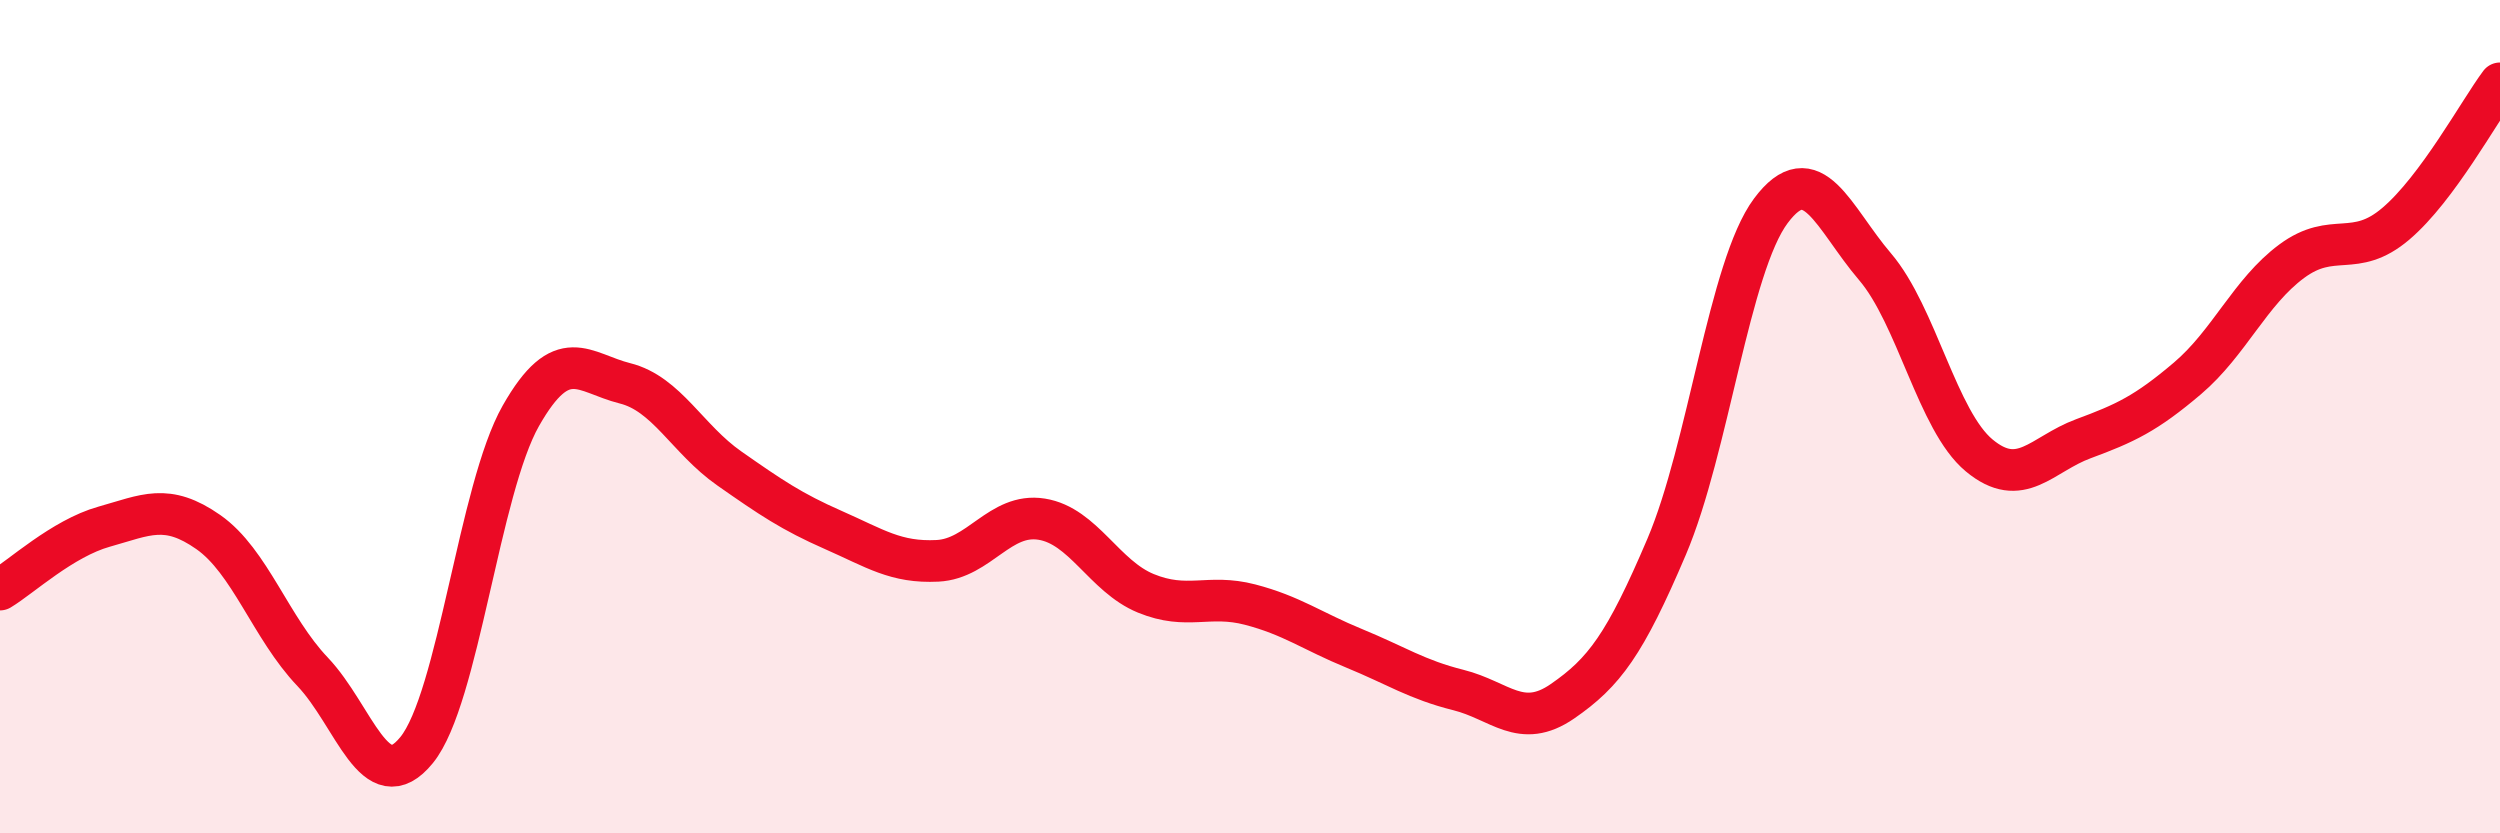 
    <svg width="60" height="20" viewBox="0 0 60 20" xmlns="http://www.w3.org/2000/svg">
      <path
        d="M 0,14.15 C 0.5,13.85 1.5,12.92 2.5,12.64 C 3.5,12.36 4,12.07 5,12.77 C 6,13.47 6.5,15.07 7.5,16.12 C 8.5,17.17 9,19.23 10,18 C 11,16.77 11.5,11.74 12.5,9.98 C 13.5,8.22 14,8.95 15,9.2 C 16,9.45 16.5,10.54 17.5,11.24 C 18.5,11.94 19,12.28 20,12.72 C 21,13.16 21.5,13.51 22.5,13.46 C 23.5,13.41 24,12.3 25,12.46 C 26,12.62 26.5,13.83 27.5,14.24 C 28.5,14.65 29,14.25 30,14.51 C 31,14.77 31.5,15.15 32.5,15.56 C 33.5,15.97 34,16.31 35,16.56 C 36,16.81 36.5,17.52 37.5,16.83 C 38.5,16.14 39,15.47 40,13.12 C 41,10.77 41.5,6.4 42.5,5.06 C 43.5,3.72 44,5.23 45,6.4 C 46,7.57 46.5,10.1 47.5,10.93 C 48.5,11.76 49,10.9 50,10.53 C 51,10.16 51.5,9.93 52.5,9.08 C 53.5,8.23 54,7.01 55,6.27 C 56,5.53 56.5,6.22 57.5,5.37 C 58.5,4.52 59.5,2.67 60,2L60 20L0 20Z"
        fill="#EB0A25"
        opacity="0.1"
        stroke-linecap="round"
        stroke-linejoin="round"
      />
      <path
        d="M 0,14.15 C 0.5,13.85 1.5,12.92 2.5,12.64 C 3.5,12.36 4,12.07 5,12.77 C 6,13.47 6.5,15.07 7.5,16.12 C 8.5,17.17 9,19.23 10,18 C 11,16.77 11.5,11.74 12.5,9.98 C 13.5,8.22 14,8.95 15,9.2 C 16,9.45 16.5,10.54 17.5,11.24 C 18.5,11.94 19,12.28 20,12.72 C 21,13.16 21.5,13.51 22.5,13.46 C 23.5,13.41 24,12.3 25,12.46 C 26,12.62 26.5,13.83 27.5,14.24 C 28.5,14.65 29,14.25 30,14.51 C 31,14.77 31.5,15.15 32.5,15.56 C 33.5,15.97 34,16.31 35,16.56 C 36,16.81 36.5,17.52 37.5,16.83 C 38.5,16.14 39,15.47 40,13.12 C 41,10.77 41.5,6.4 42.5,5.06 C 43.5,3.72 44,5.23 45,6.4 C 46,7.57 46.5,10.1 47.5,10.93 C 48.5,11.76 49,10.9 50,10.53 C 51,10.16 51.5,9.93 52.5,9.08 C 53.5,8.23 54,7.01 55,6.27 C 56,5.53 56.5,6.22 57.5,5.37 C 58.5,4.52 59.5,2.67 60,2"
        stroke="#EB0A25"
        stroke-width="1"
        fill="none"
        stroke-linecap="round"
        stroke-linejoin="round"
      />
    </svg>
  